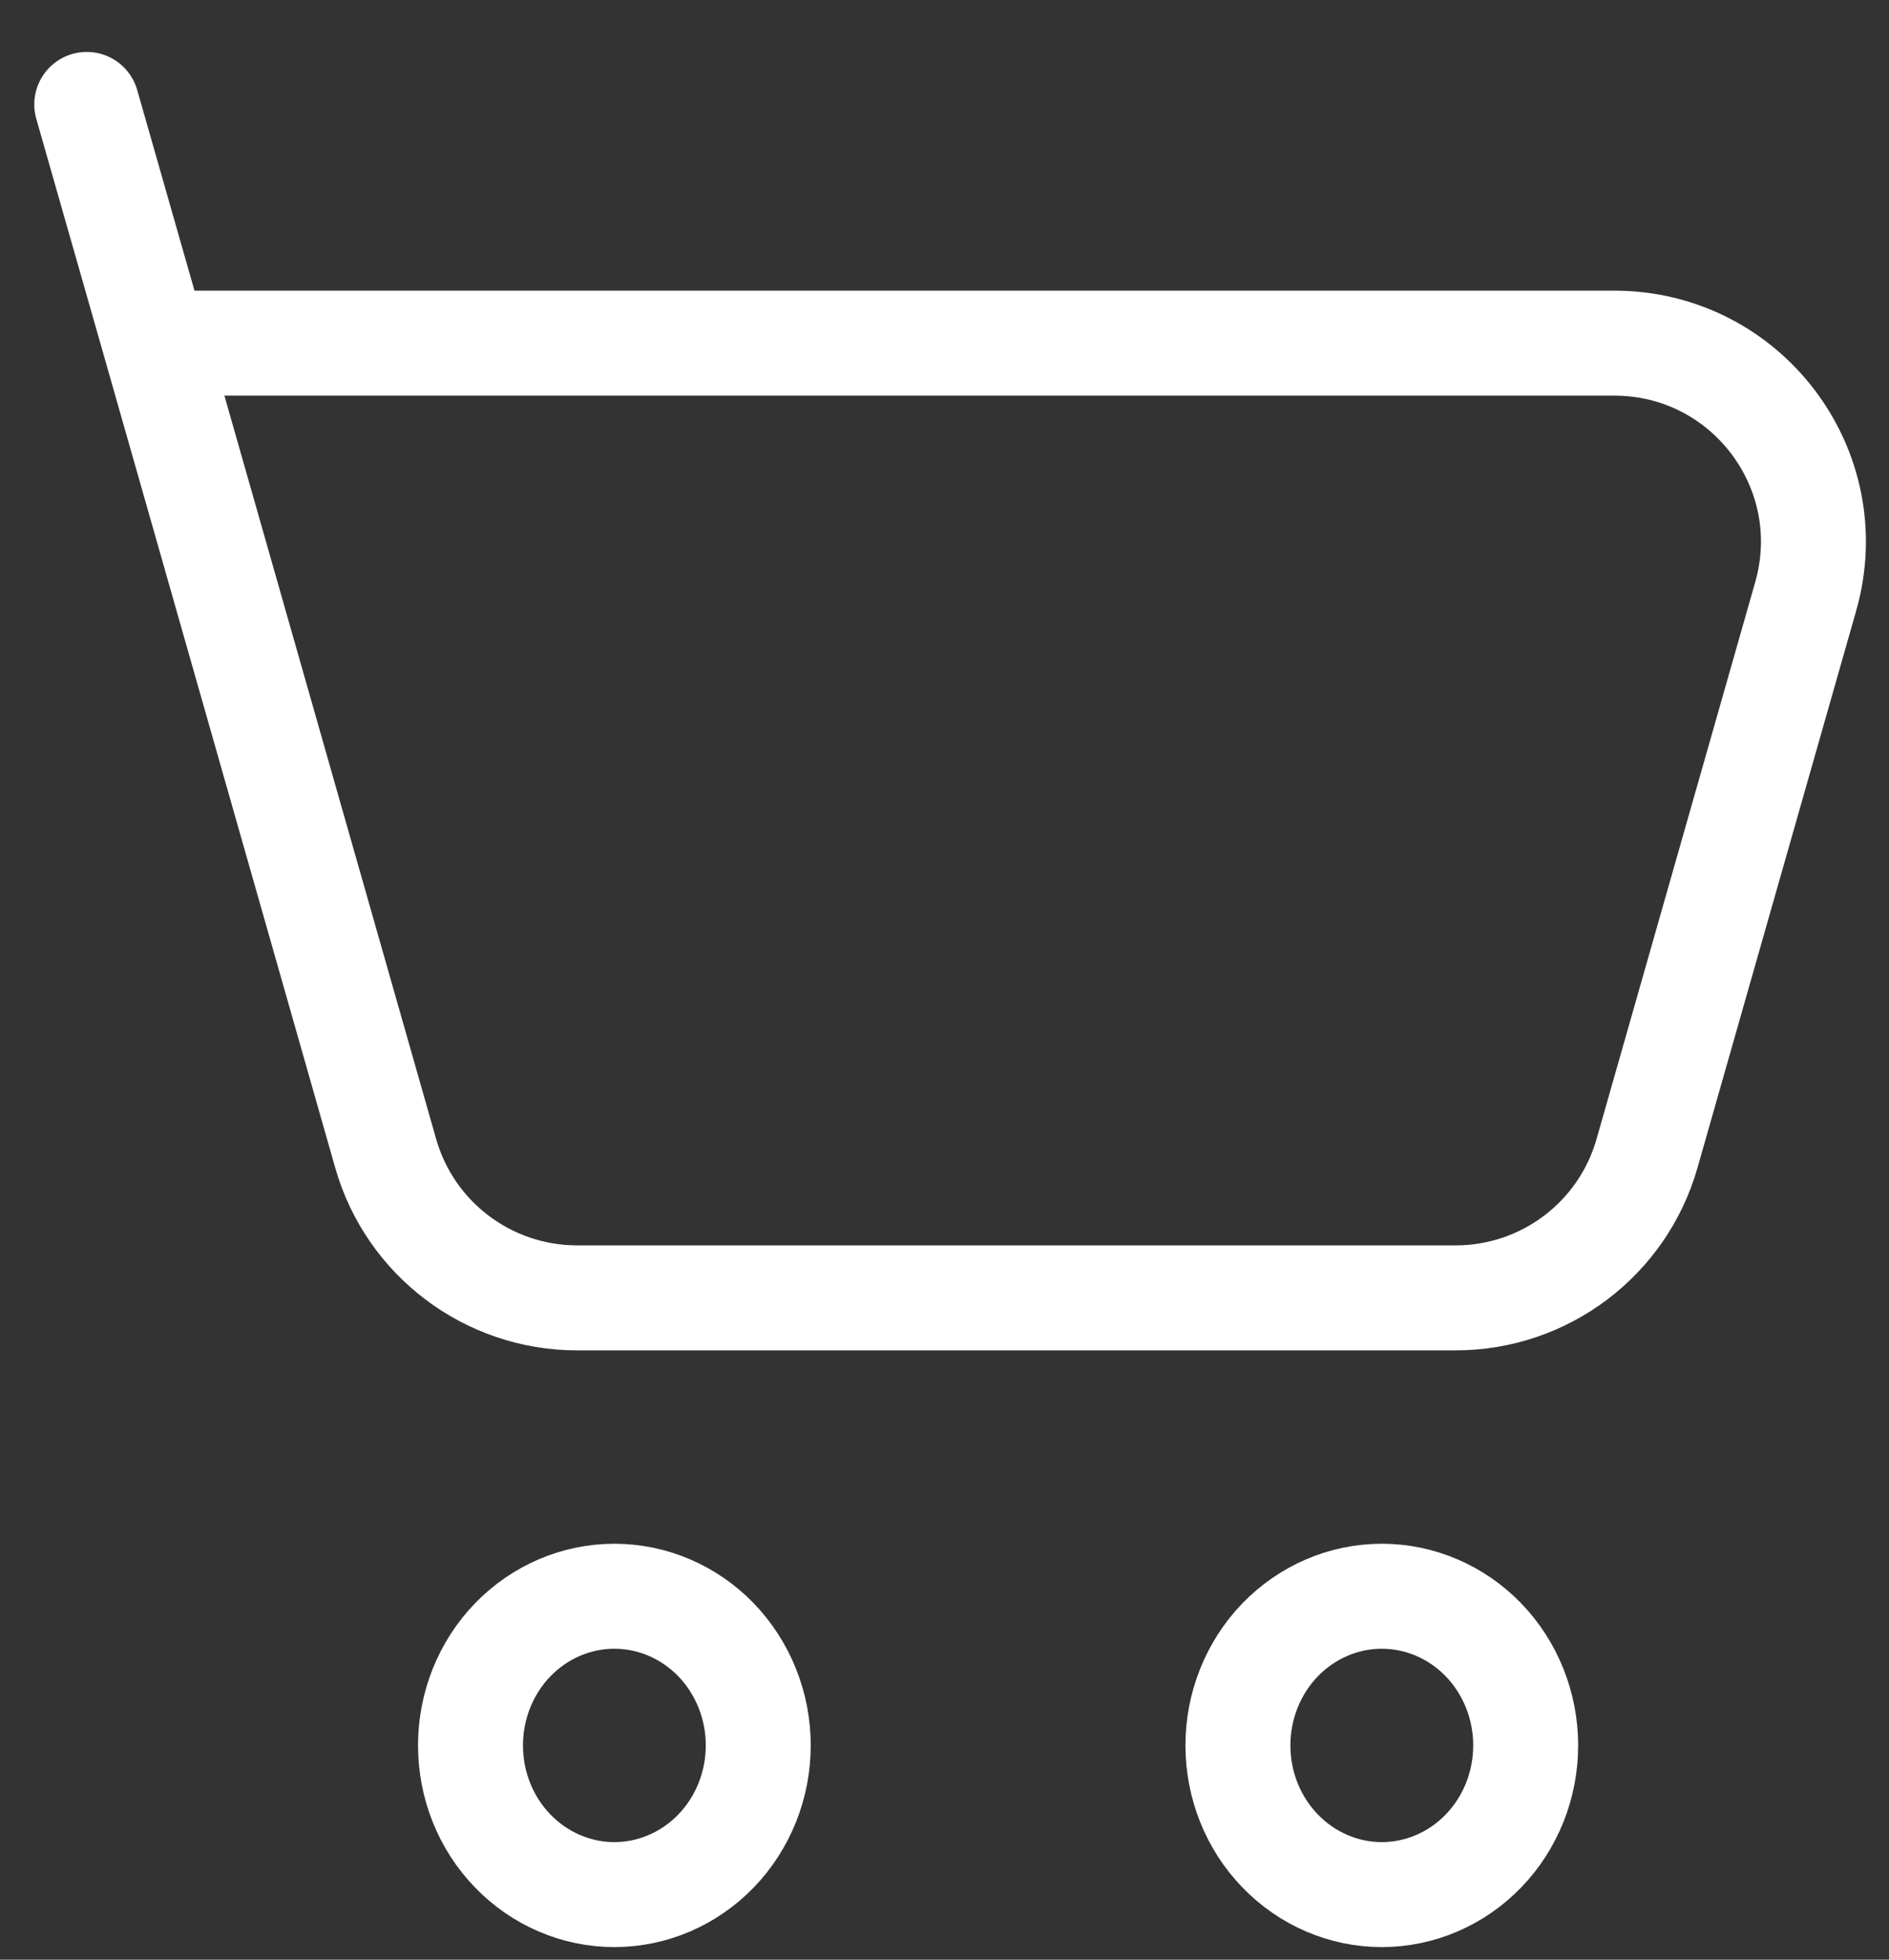 <svg width="27" height="28" viewBox="0 0 27 28" fill="none" xmlns="http://www.w3.org/2000/svg">
<rect x="0" y="0" width="27" height="28" fill="#333333" stroke="none"/>
<path d="M2.214 4.903H23.074C24.963 4.903 26.328 6.707 25.809 8.523L23.541 16.481C23.192 17.703 22.076 18.544 20.806 18.544H8.249C6.978 18.544 5.861 17.701 5.513 16.481L2.214 4.903ZM2.214 4.903L1.24 1.492M19.75 27.07C20.296 27.07 20.819 26.845 21.205 26.445C21.59 26.046 21.807 25.504 21.807 24.938C21.807 24.373 21.59 23.831 21.205 23.431C20.819 23.032 20.296 22.807 19.75 22.807C19.205 22.807 18.682 23.032 18.296 23.431C17.91 23.831 17.694 24.373 17.694 24.938C17.694 25.504 17.91 26.046 18.296 26.445C18.682 26.845 19.205 27.07 19.75 27.07ZM8.781 27.07C9.327 27.07 9.85 26.845 10.236 26.445C10.621 26.046 10.838 25.504 10.838 24.938C10.838 24.373 10.621 23.831 10.236 23.431C9.85 23.032 9.327 22.807 8.781 22.807C8.236 22.807 7.713 23.032 7.327 23.431C6.941 23.831 6.725 24.373 6.725 24.938C6.725 25.504 6.941 26.046 7.327 26.445C7.713 26.845 8.236 27.07 8.781 27.07Z" stroke="white" stroke-width="1.5" stroke-linecap="round" stroke-linejoin="round"/>
</svg>
